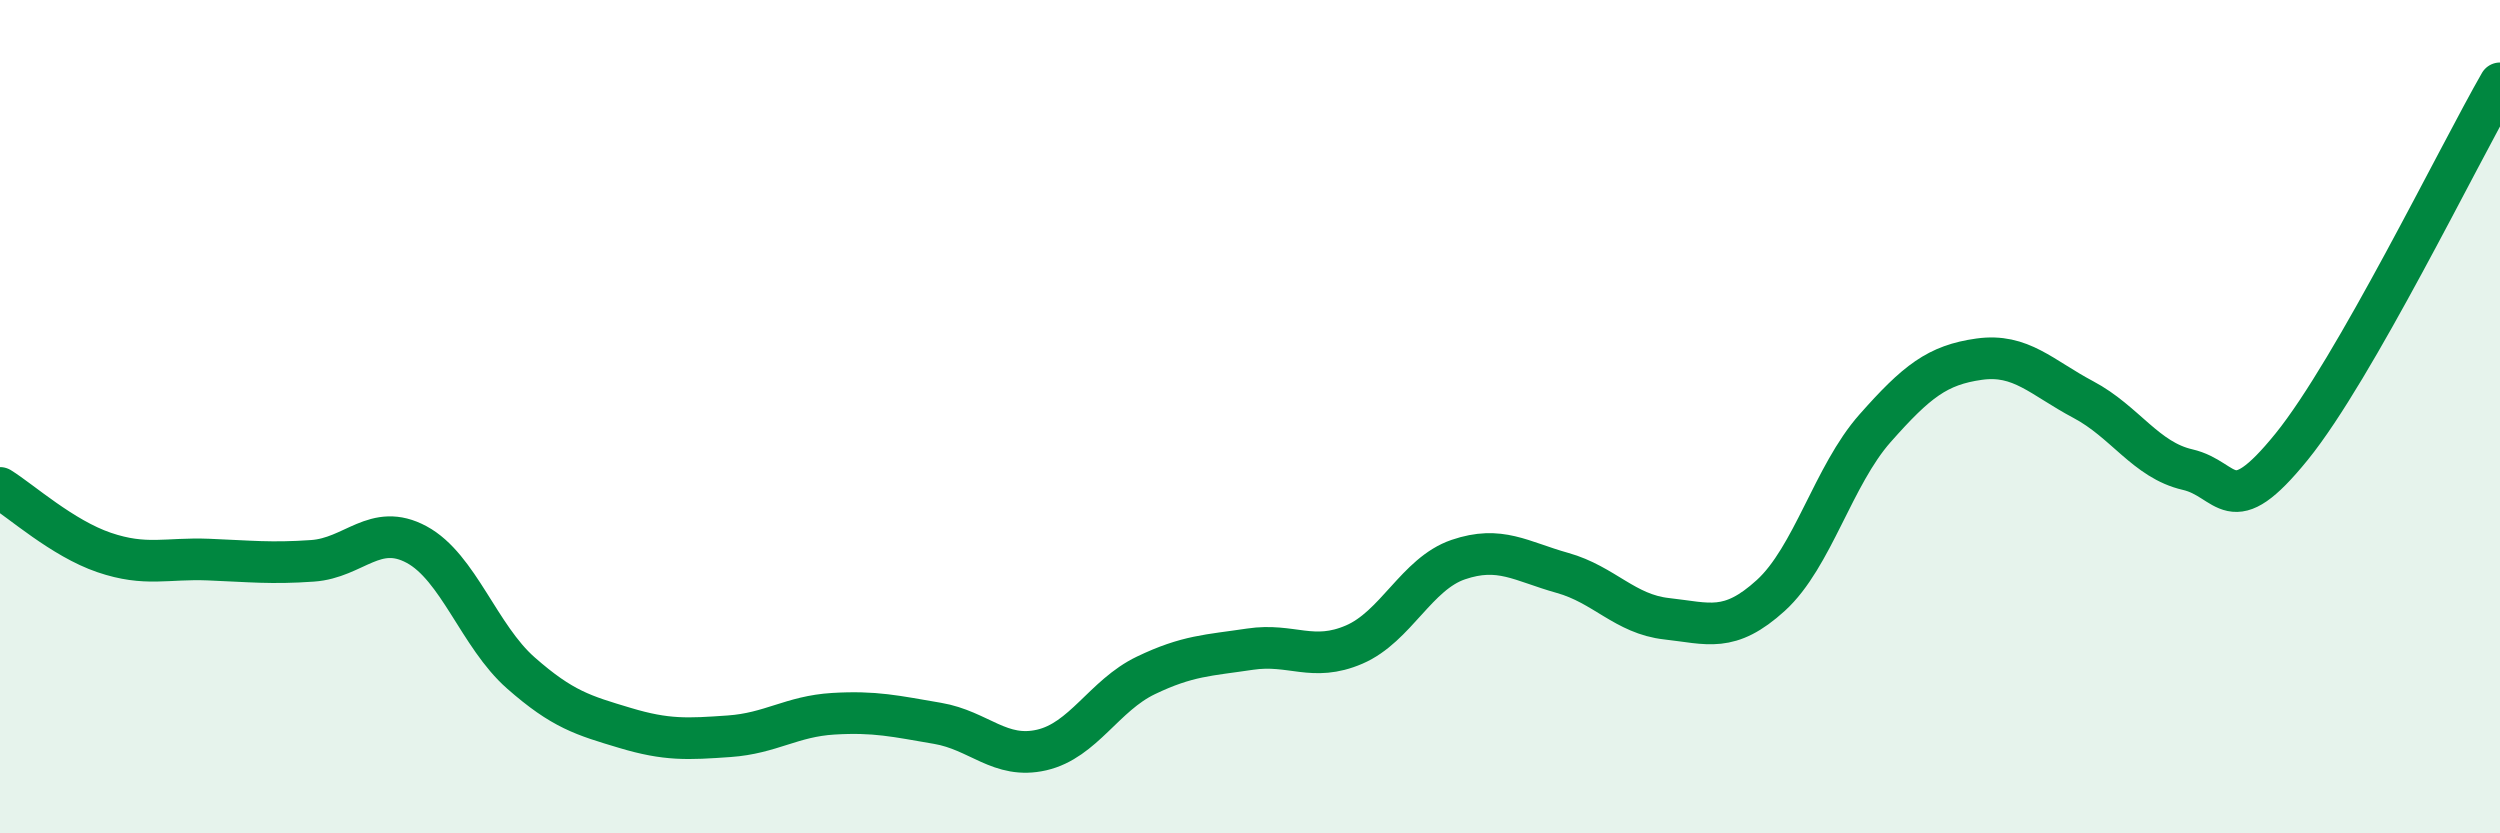 
    <svg width="60" height="20" viewBox="0 0 60 20" xmlns="http://www.w3.org/2000/svg">
      <path
        d="M 0,11.71 C 0.5,12.02 1.5,12.92 2.5,13.26 C 3.5,13.6 4,13.39 5,13.43 C 6,13.47 6.5,13.53 7.5,13.46 C 8.5,13.39 9,12.53 10,13.07 C 11,13.61 11.5,15.27 12.5,16.15 C 13.5,17.03 14,17.17 15,17.47 C 16,17.77 16.5,17.74 17.5,17.67 C 18.5,17.6 19,17.19 20,17.13 C 21,17.07 21.5,17.19 22.5,17.36 C 23.5,17.53 24,18.23 25,18 C 26,17.77 26.5,16.69 27.5,16.21 C 28.5,15.73 29,15.73 30,15.58 C 31,15.43 31.5,15.9 32.5,15.47 C 33.5,15.04 34,13.77 35,13.43 C 36,13.09 36.5,13.47 37.5,13.75 C 38.5,14.03 39,14.74 40,14.85 C 41,14.96 41.5,15.2 42.5,14.29 C 43.5,13.38 44,11.41 45,10.28 C 46,9.15 46.5,8.76 47.5,8.62 C 48.5,8.48 49,9.06 50,9.59 C 51,10.12 51.5,11.04 52.5,11.27 C 53.5,11.5 53.5,12.57 55,10.72 C 56.5,8.87 59,3.74 60,2L60 20L0 20Z"
        fill="#008740"
        opacity="0.1"
        stroke-linecap="round"
        stroke-linejoin="round"
      />
      <path
        d="M 0,11.71 C 0.5,12.02 1.5,12.92 2.5,13.26 C 3.5,13.6 4,13.39 5,13.43 C 6,13.47 6.5,13.53 7.5,13.46 C 8.5,13.39 9,12.53 10,13.07 C 11,13.61 11.5,15.27 12.5,16.15 C 13.5,17.03 14,17.17 15,17.47 C 16,17.77 16.5,17.74 17.5,17.67 C 18.5,17.6 19,17.19 20,17.13 C 21,17.07 21.5,17.19 22.5,17.36 C 23.5,17.53 24,18.23 25,18 C 26,17.77 26.5,16.69 27.5,16.21 C 28.5,15.73 29,15.73 30,15.58 C 31,15.43 31.5,15.9 32.5,15.47 C 33.5,15.04 34,13.77 35,13.43 C 36,13.09 36.5,13.47 37.5,13.75 C 38.5,14.03 39,14.74 40,14.85 C 41,14.96 41.5,15.2 42.5,14.29 C 43.5,13.38 44,11.41 45,10.28 C 46,9.15 46.5,8.76 47.5,8.62 C 48.5,8.48 49,9.06 50,9.59 C 51,10.12 51.5,11.04 52.5,11.27 C 53.5,11.5 53.5,12.57 55,10.72 C 56.5,8.87 59,3.74 60,2"
        stroke="#008740"
        stroke-width="1"
        fill="none"
        stroke-linecap="round"
        stroke-linejoin="round"
      />
    </svg>
  